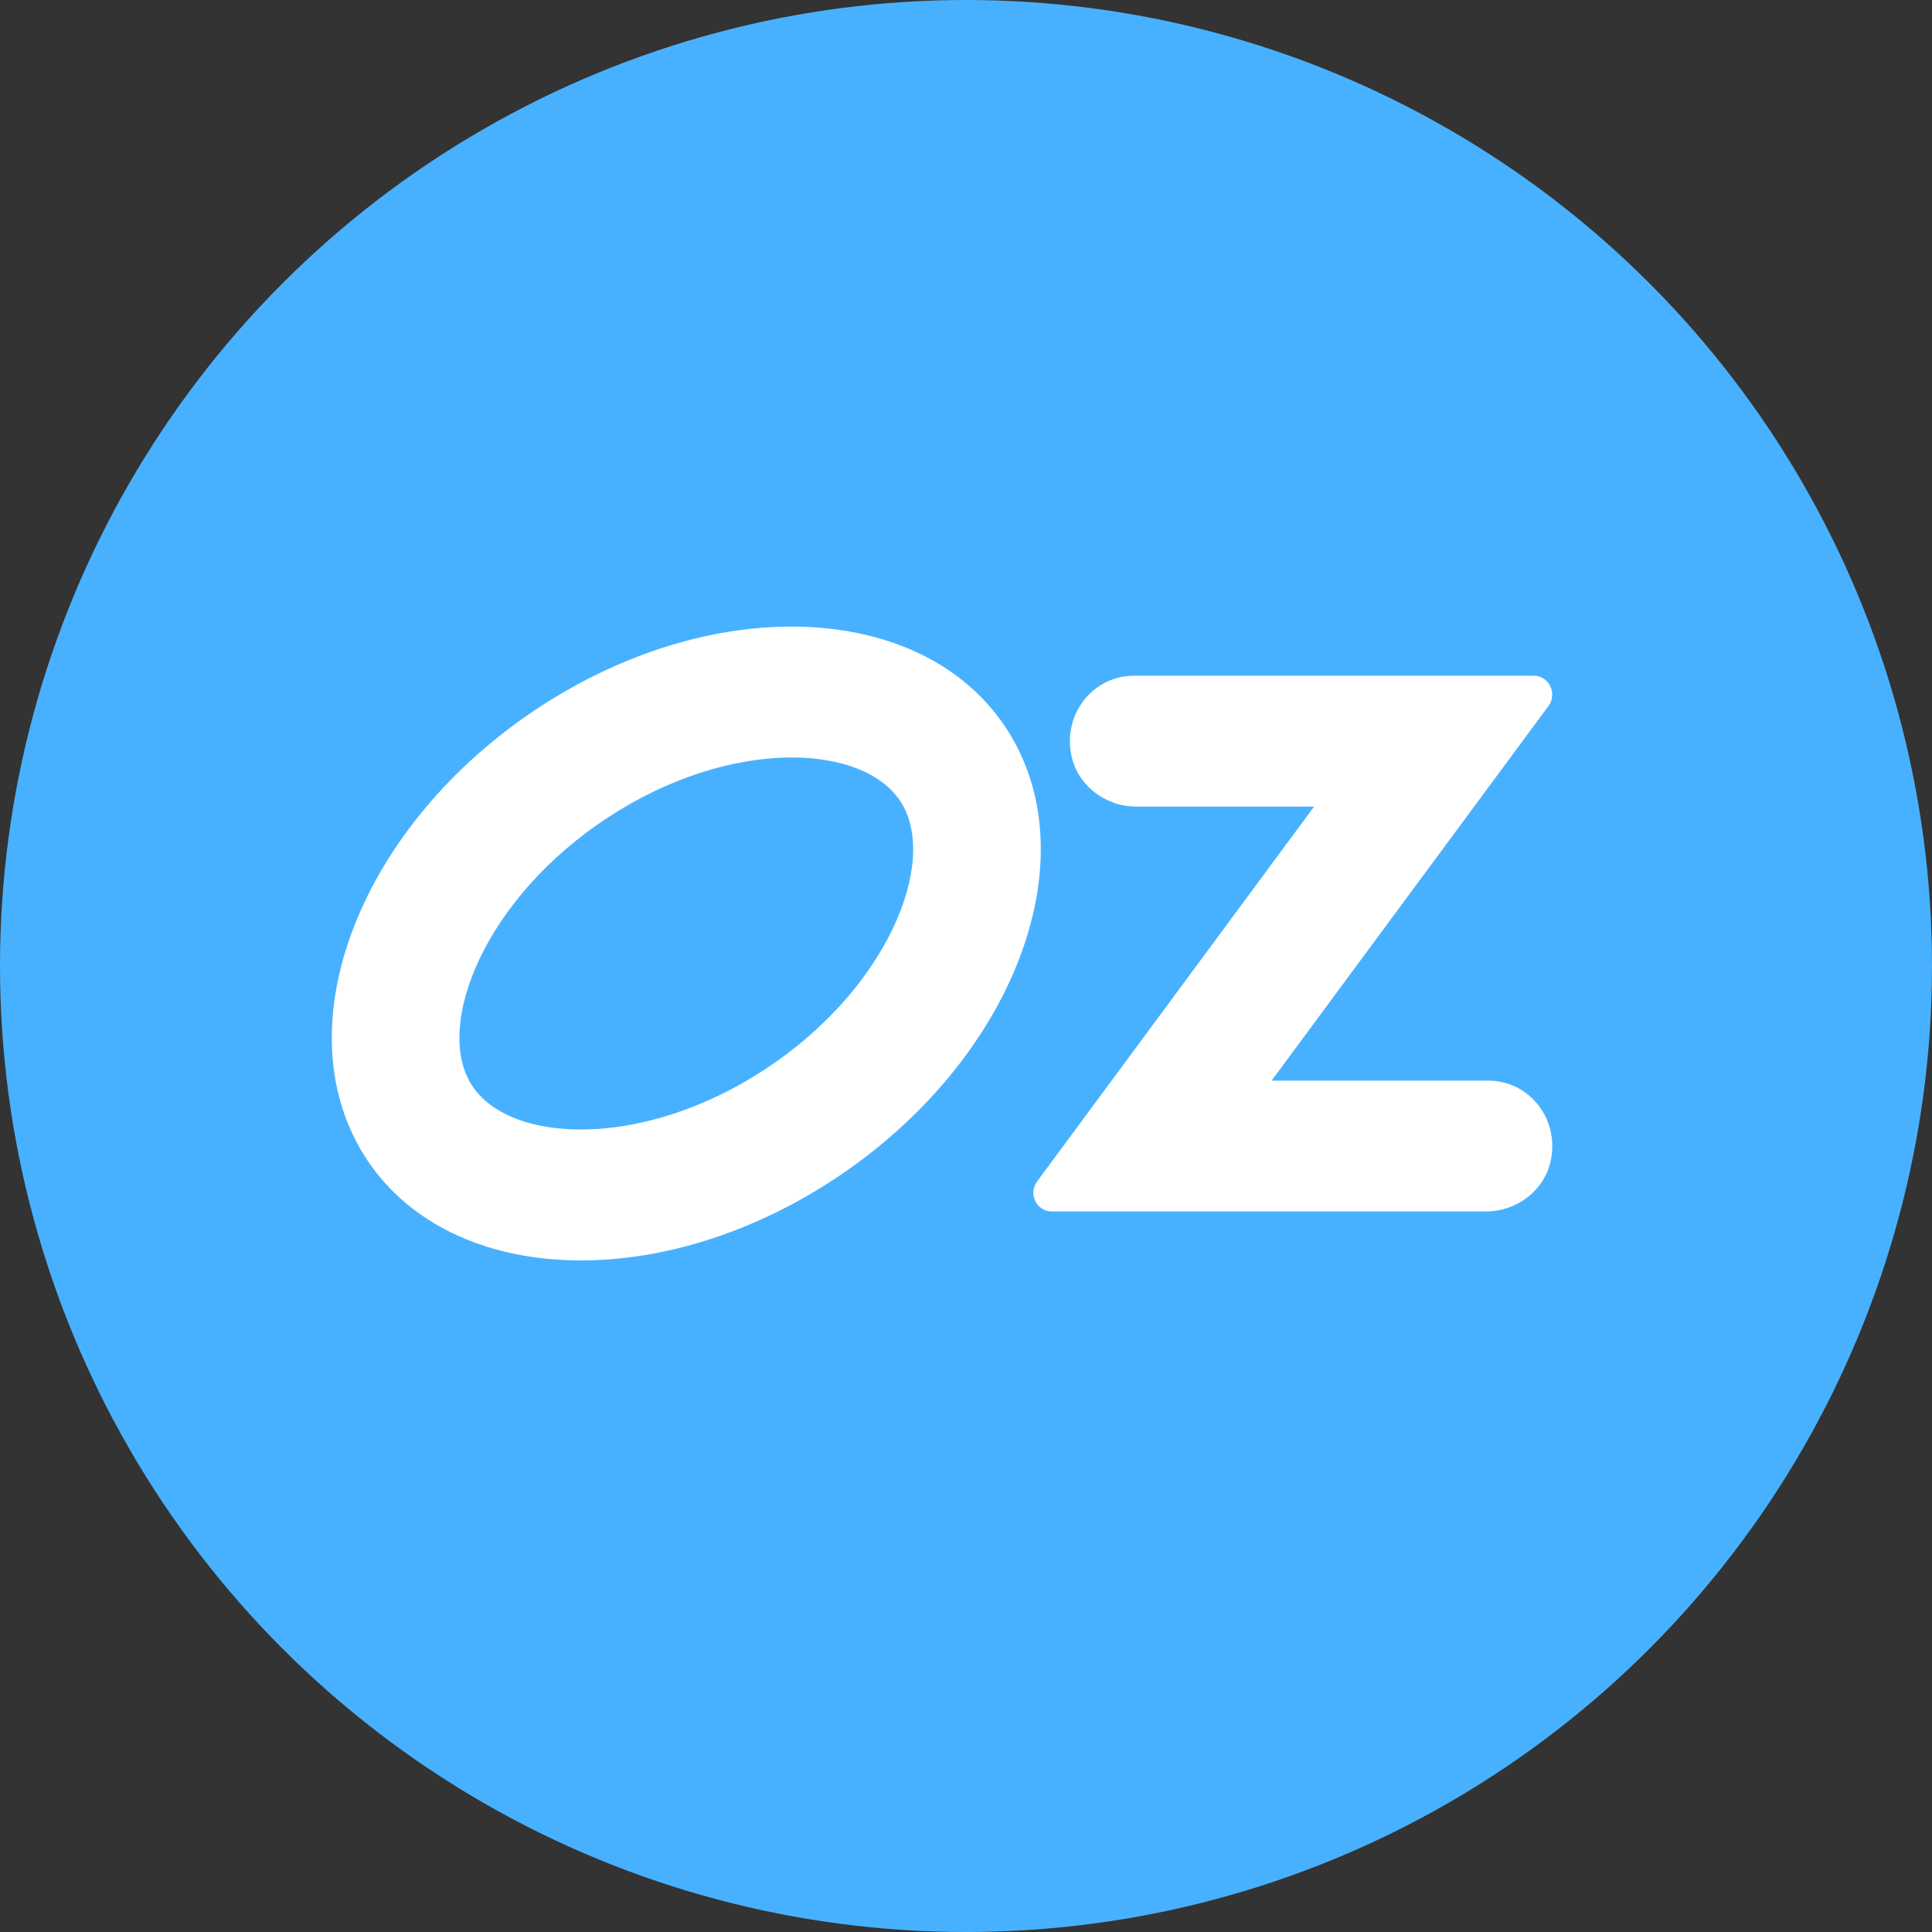<?xml version="1.0" encoding="UTF-8"?> <svg xmlns="http://www.w3.org/2000/svg" width="60" height="60" viewBox="0 0 60 60" fill="none"><rect x="0" y="0" width="60" height="60" fill="#333333" stroke="none"/><circle cx="30" cy="30" r="30" fill="#48B1FF"></circle><path d="M46.227 33.56H39.491L48.089 21.926C48.373 21.54 48.106 20.986 47.634 20.986H35.208C33.98 20.986 33.012 22.132 33.268 23.438C33.454 24.394 34.33 25.049 35.282 25.049H40.811L32.207 36.693C31.926 37.073 32.191 37.622 32.659 37.622H46.154C47.105 37.622 47.981 36.969 48.167 36.012C48.421 34.706 47.455 33.56 46.227 33.56Z" fill="white"></path><path d="M16.743 21.967C11.214 25.59 8.777 31.814 11.301 35.865C13.824 39.915 20.353 40.261 25.884 36.636C31.413 33.011 33.851 26.789 31.326 22.738C28.802 18.688 22.274 18.342 16.743 21.967ZM23.751 33.214C19.93 35.718 15.788 35.523 14.637 33.677C13.487 31.831 15.055 27.894 18.876 25.389C22.696 22.885 26.838 23.078 27.989 24.926C29.14 26.774 27.571 30.709 23.751 33.214Z" fill="white"></path></svg> 
